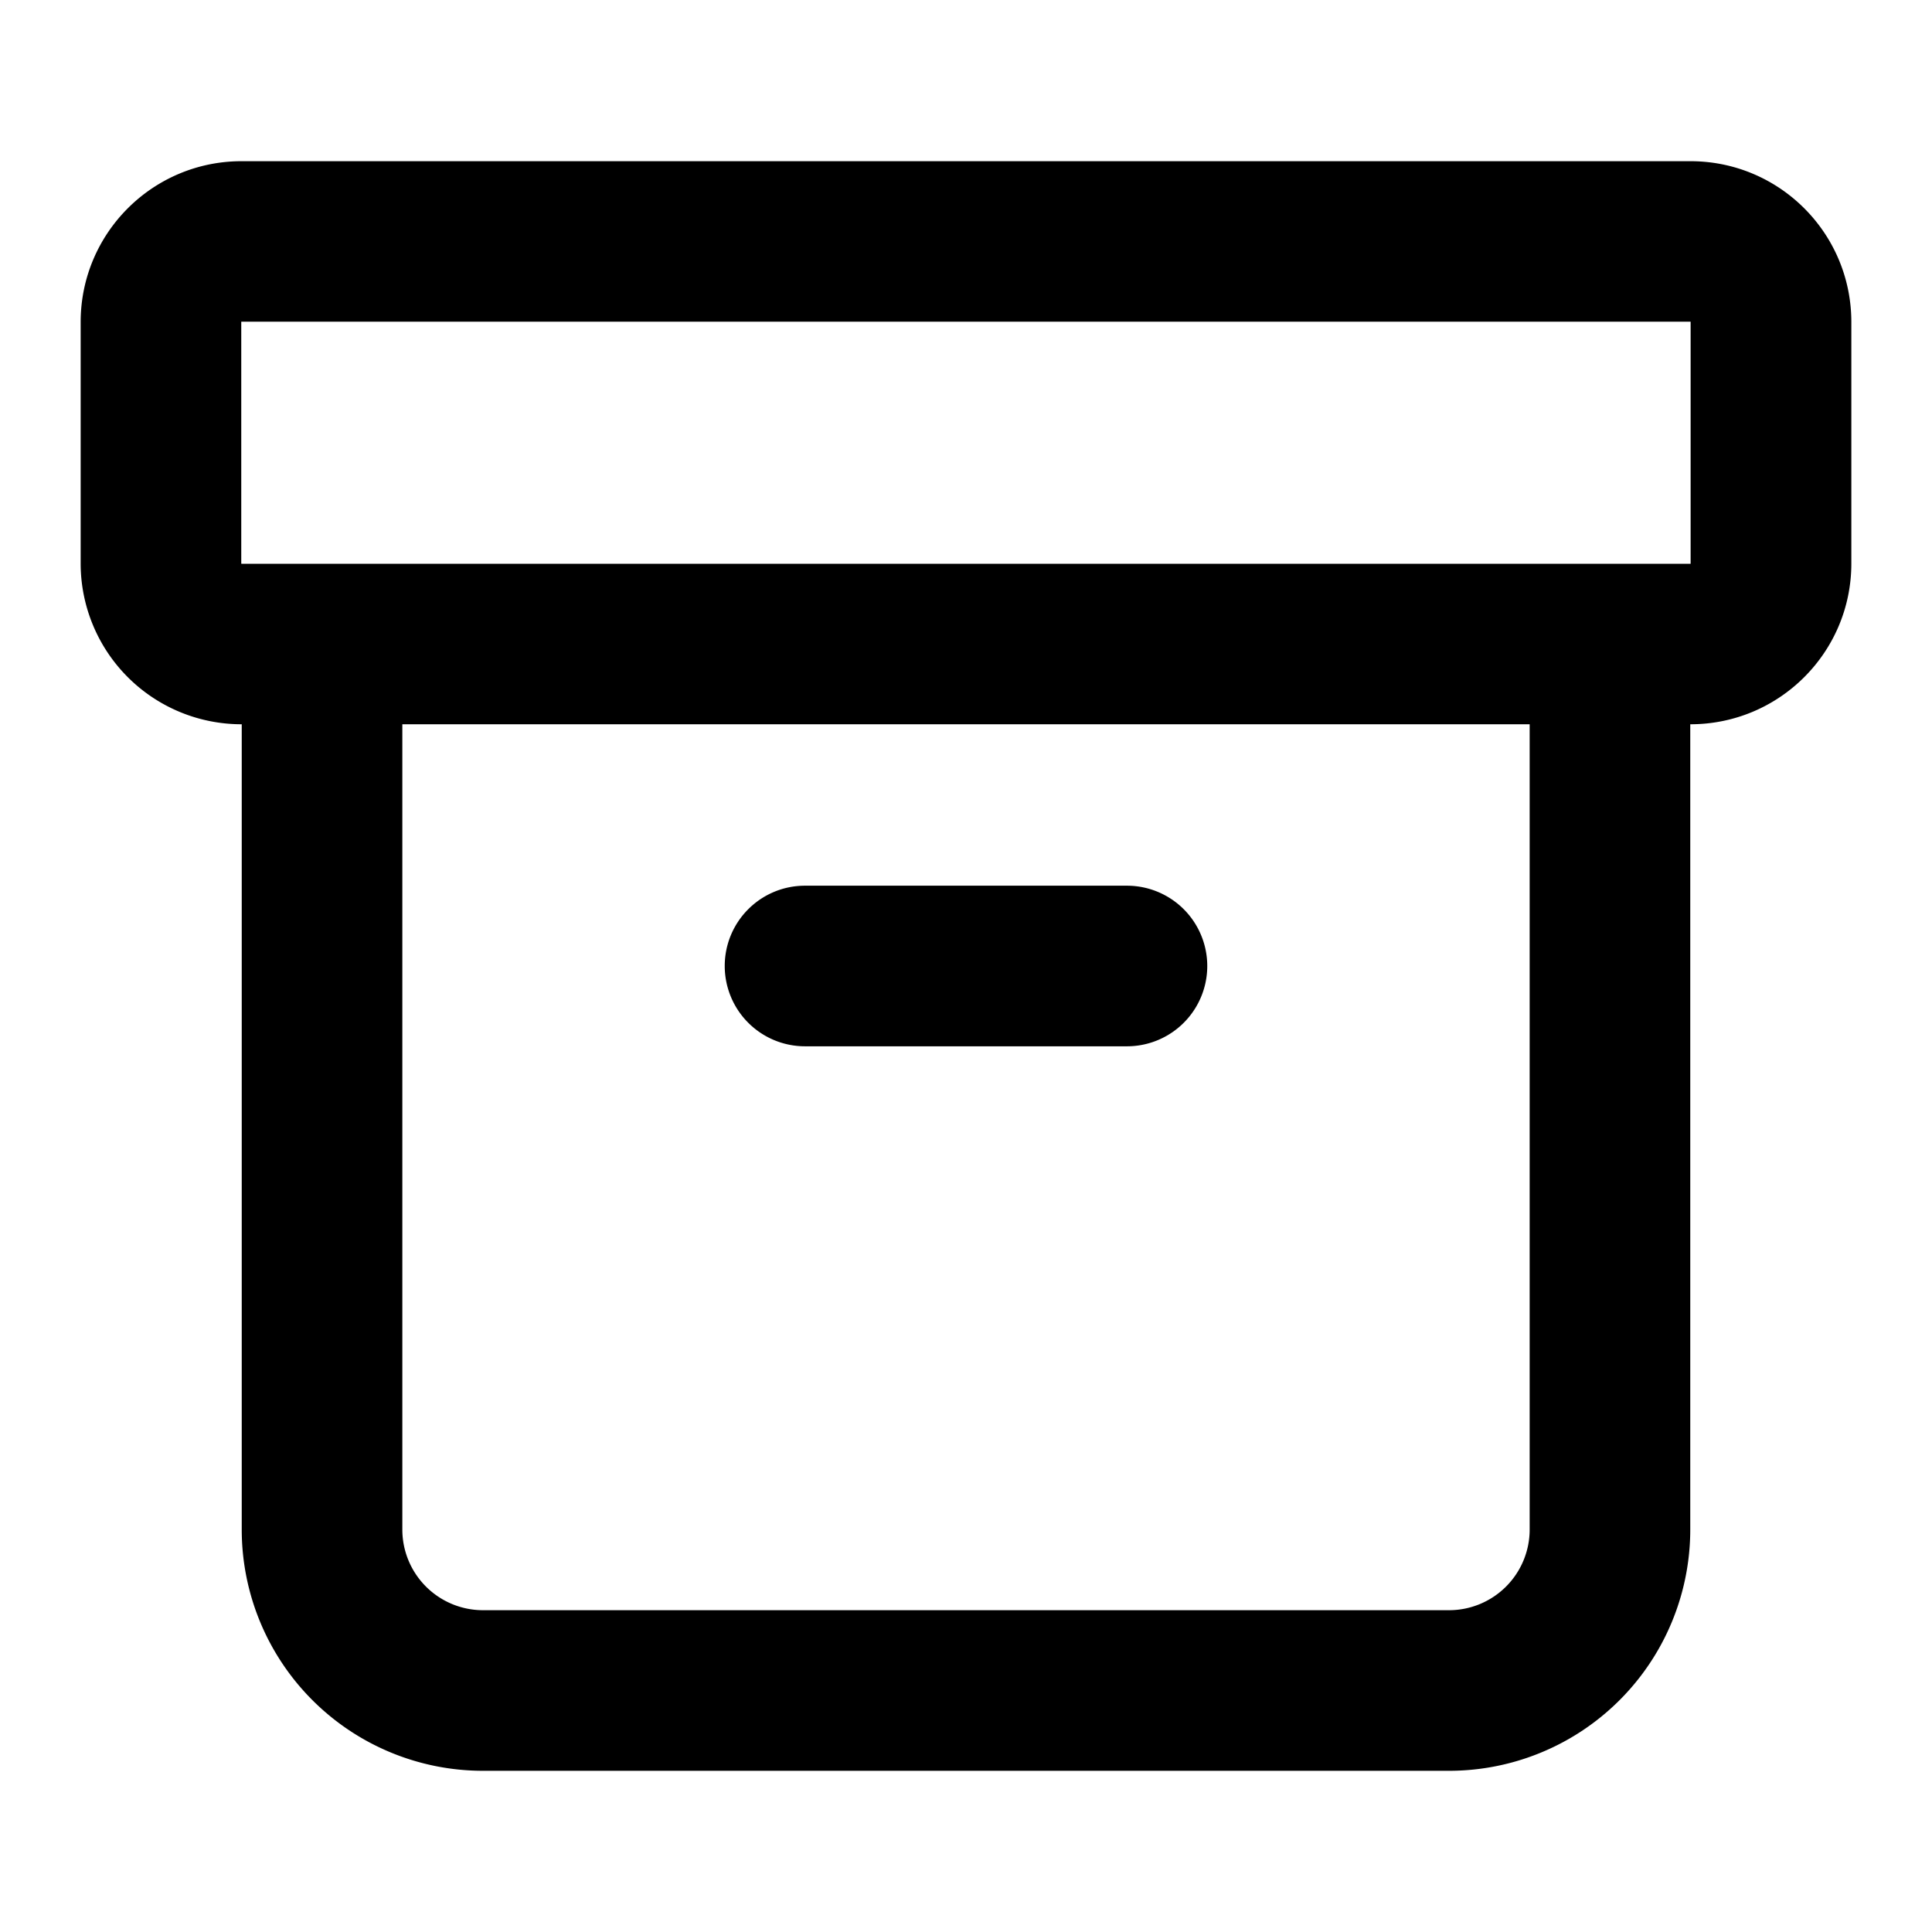 <svg xmlns="http://www.w3.org/2000/svg" width="16" height="16" fill="none" viewBox="0 0 16 16">
  <path fill="#000" d="M1.998 2.666v2.001L2 4.669h12.001V2.664H1.998v.001Zm12 3.332v6.669A1.998 1.998 0 0 1 12 14.665H4a1.998 1.998 0 0 1-1.998-1.998V5.998H2A1.332 1.332 0 0 1 .668 4.667v-2c0-.736.597-1.332 1.332-1.332h12c.736 0 1.332.596 1.332 1.332v2c0 .735-.597 1.331-1.332 1.331h-.002Zm-1.33 0H3.332v6.669a.668.668 0 0 0 .668.668h8a.668.668 0 0 0 .668-.668V5.998ZM6.002 8c0-.367.297-.665.665-.665h2.666a.665.665 0 1 1 0 1.33H6.667A.665.665 0 0 1 6.002 8Z"/>
</svg>


